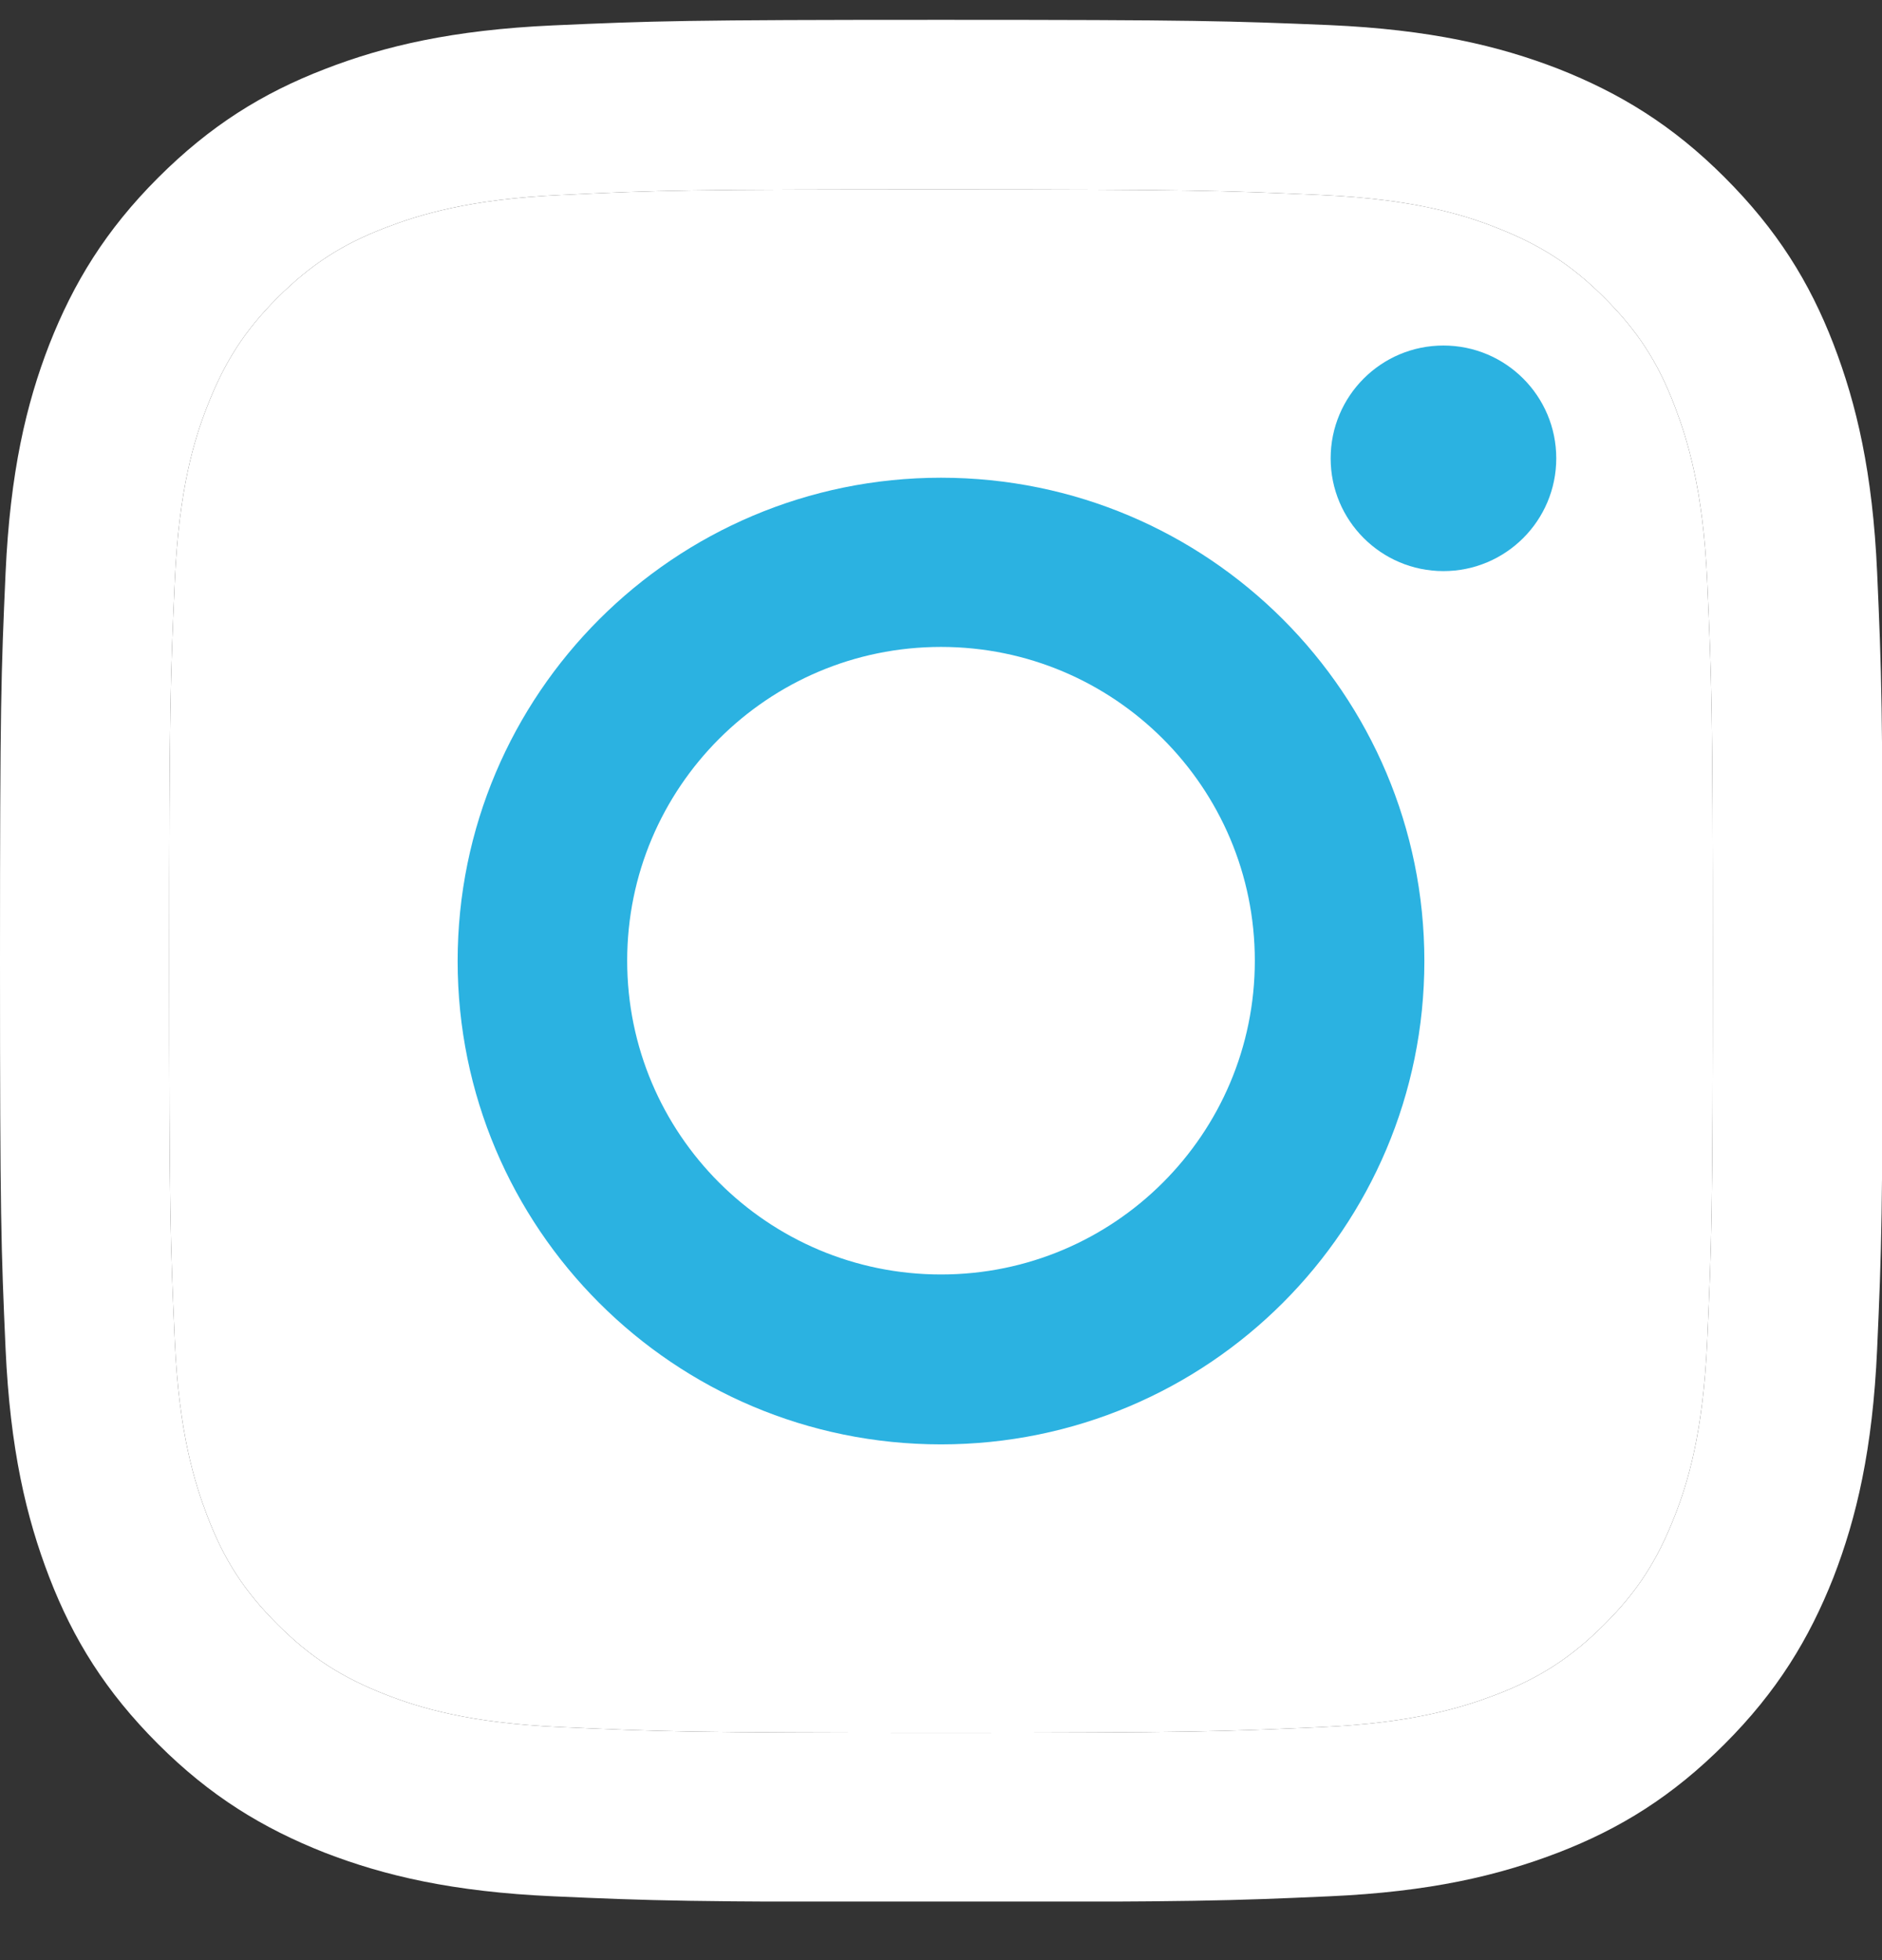 <svg width="24" height="25" viewBox="0 0 24 25" fill="none" xmlns="http://www.w3.org/2000/svg">
<rect x="0" y="0" width="24" height="25" fill="#333333" stroke="none"/>
<g clip-path="url(#clip0_295_2746)">
<path d="M12 2.416C15.206 2.416 15.582 2.43 16.85 2.487C18.021 2.54 18.655 2.735 19.079 2.902C19.641 3.121 20.041 3.378 20.46 3.797C20.88 4.216 21.142 4.617 21.356 5.179C21.518 5.603 21.718 6.236 21.771 7.408C21.828 8.675 21.842 9.052 21.842 12.258C21.842 15.464 21.828 15.84 21.771 17.107C21.718 18.279 21.523 18.913 21.356 19.337C21.137 19.899 20.88 20.299 20.46 20.718C20.041 21.137 19.641 21.399 19.079 21.614C18.655 21.776 18.021 21.976 16.85 22.028C15.582 22.085 15.206 22.1 12 22.1C8.794 22.1 8.418 22.085 7.15 22.028C5.979 21.976 5.345 21.78 4.921 21.614C4.359 21.395 3.959 21.137 3.539 20.718C3.12 20.299 2.858 19.899 2.644 19.337C2.482 18.913 2.282 18.279 2.229 17.107C2.172 15.84 2.158 15.464 2.158 12.258C2.158 9.052 2.172 8.675 2.229 7.408C2.282 6.236 2.477 5.603 2.644 5.179C2.863 4.617 3.12 4.216 3.539 3.797C3.959 3.378 4.359 3.116 4.921 2.902C5.345 2.74 5.979 2.54 7.15 2.487C8.418 2.425 8.799 2.416 12 2.416ZM12 0.253C8.742 0.253 8.332 0.267 7.05 0.324C5.774 0.382 4.902 0.586 4.14 0.882C3.349 1.187 2.682 1.601 2.015 2.268C1.348 2.935 0.938 3.607 0.629 4.393C0.333 5.155 0.129 6.027 0.071 7.308C0.014 8.585 0 8.994 0 12.253C0 15.511 0.014 15.921 0.071 17.203C0.129 18.479 0.333 19.351 0.629 20.118C0.934 20.909 1.348 21.576 2.015 22.243C2.682 22.91 3.354 23.319 4.14 23.629C4.902 23.924 5.774 24.129 7.055 24.186C8.337 24.243 8.742 24.258 12.005 24.258C15.268 24.258 15.673 24.243 16.954 24.186C18.231 24.129 19.103 23.924 19.87 23.629C20.661 23.324 21.328 22.91 21.994 22.243C22.661 21.576 23.071 20.904 23.381 20.118C23.676 19.356 23.881 18.484 23.938 17.203C23.995 15.921 24.009 15.516 24.009 12.253C24.009 8.99 23.995 8.585 23.938 7.303C23.881 6.027 23.676 5.155 23.381 4.388C23.076 3.597 22.661 2.93 21.994 2.263C21.328 1.596 20.656 1.187 19.87 0.877C19.108 0.582 18.236 0.377 16.954 0.32C15.668 0.267 15.258 0.253 12 0.253Z" fill="white"/>
<path d="M12 2.416C15.206 2.416 15.582 2.43 16.85 2.487C18.021 2.54 18.655 2.735 19.079 2.902C19.641 3.121 20.041 3.378 20.46 3.797C20.88 4.216 21.142 4.617 21.356 5.179C21.518 5.603 21.718 6.236 21.771 7.408C21.828 8.675 21.842 9.052 21.842 12.258C21.842 15.464 21.828 15.84 21.771 17.107C21.718 18.279 21.523 18.913 21.356 19.337C21.137 19.899 20.88 20.299 20.46 20.718C20.041 21.137 19.641 21.399 19.079 21.614C18.655 21.776 18.021 21.976 16.85 22.028C15.582 22.085 15.206 22.1 12 22.1C8.794 22.1 8.418 22.085 7.15 22.028C5.979 21.976 5.345 21.78 4.921 21.614C4.359 21.395 3.959 21.137 3.539 20.718C3.12 20.299 2.858 19.899 2.644 19.337C2.482 18.913 2.282 18.279 2.229 17.107C2.172 15.84 2.158 15.464 2.158 12.258C2.158 9.052 2.172 8.675 2.229 7.408C2.282 6.236 2.477 5.603 2.644 5.179C2.863 4.617 3.12 4.216 3.539 3.797C3.959 3.378 4.359 3.116 4.921 2.902C5.345 2.74 5.979 2.54 7.15 2.487C8.418 2.425 8.799 2.416 12 2.416Z" fill="white"/>
<path d="M12 6.093C8.599 6.093 5.836 8.852 5.836 12.258C5.836 15.664 8.594 18.422 12 18.422C15.406 18.422 18.164 15.664 18.164 12.258C18.164 8.852 15.406 6.093 12 6.093ZM12 16.255C9.79 16.255 7.998 14.463 7.998 12.253C7.998 10.043 9.79 8.251 12 8.251C14.21 8.251 16.002 10.043 16.002 12.253C16.002 14.463 14.21 16.255 12 16.255Z" fill="#2BB2E1"/>
<path d="M18.407 7.284C19.202 7.284 19.846 6.64 19.846 5.846C19.846 5.051 19.202 4.407 18.407 4.407C17.613 4.407 16.969 5.051 16.969 5.846C16.969 6.64 17.613 7.284 18.407 7.284Z" fill="#2BB2E1"/>
</g>
<defs>
<clipPath id="clip0_295_2746">
<rect width="24" height="24" fill="white" transform="translate(0 0.253)"/>
</clipPath>
</defs>
</svg>
